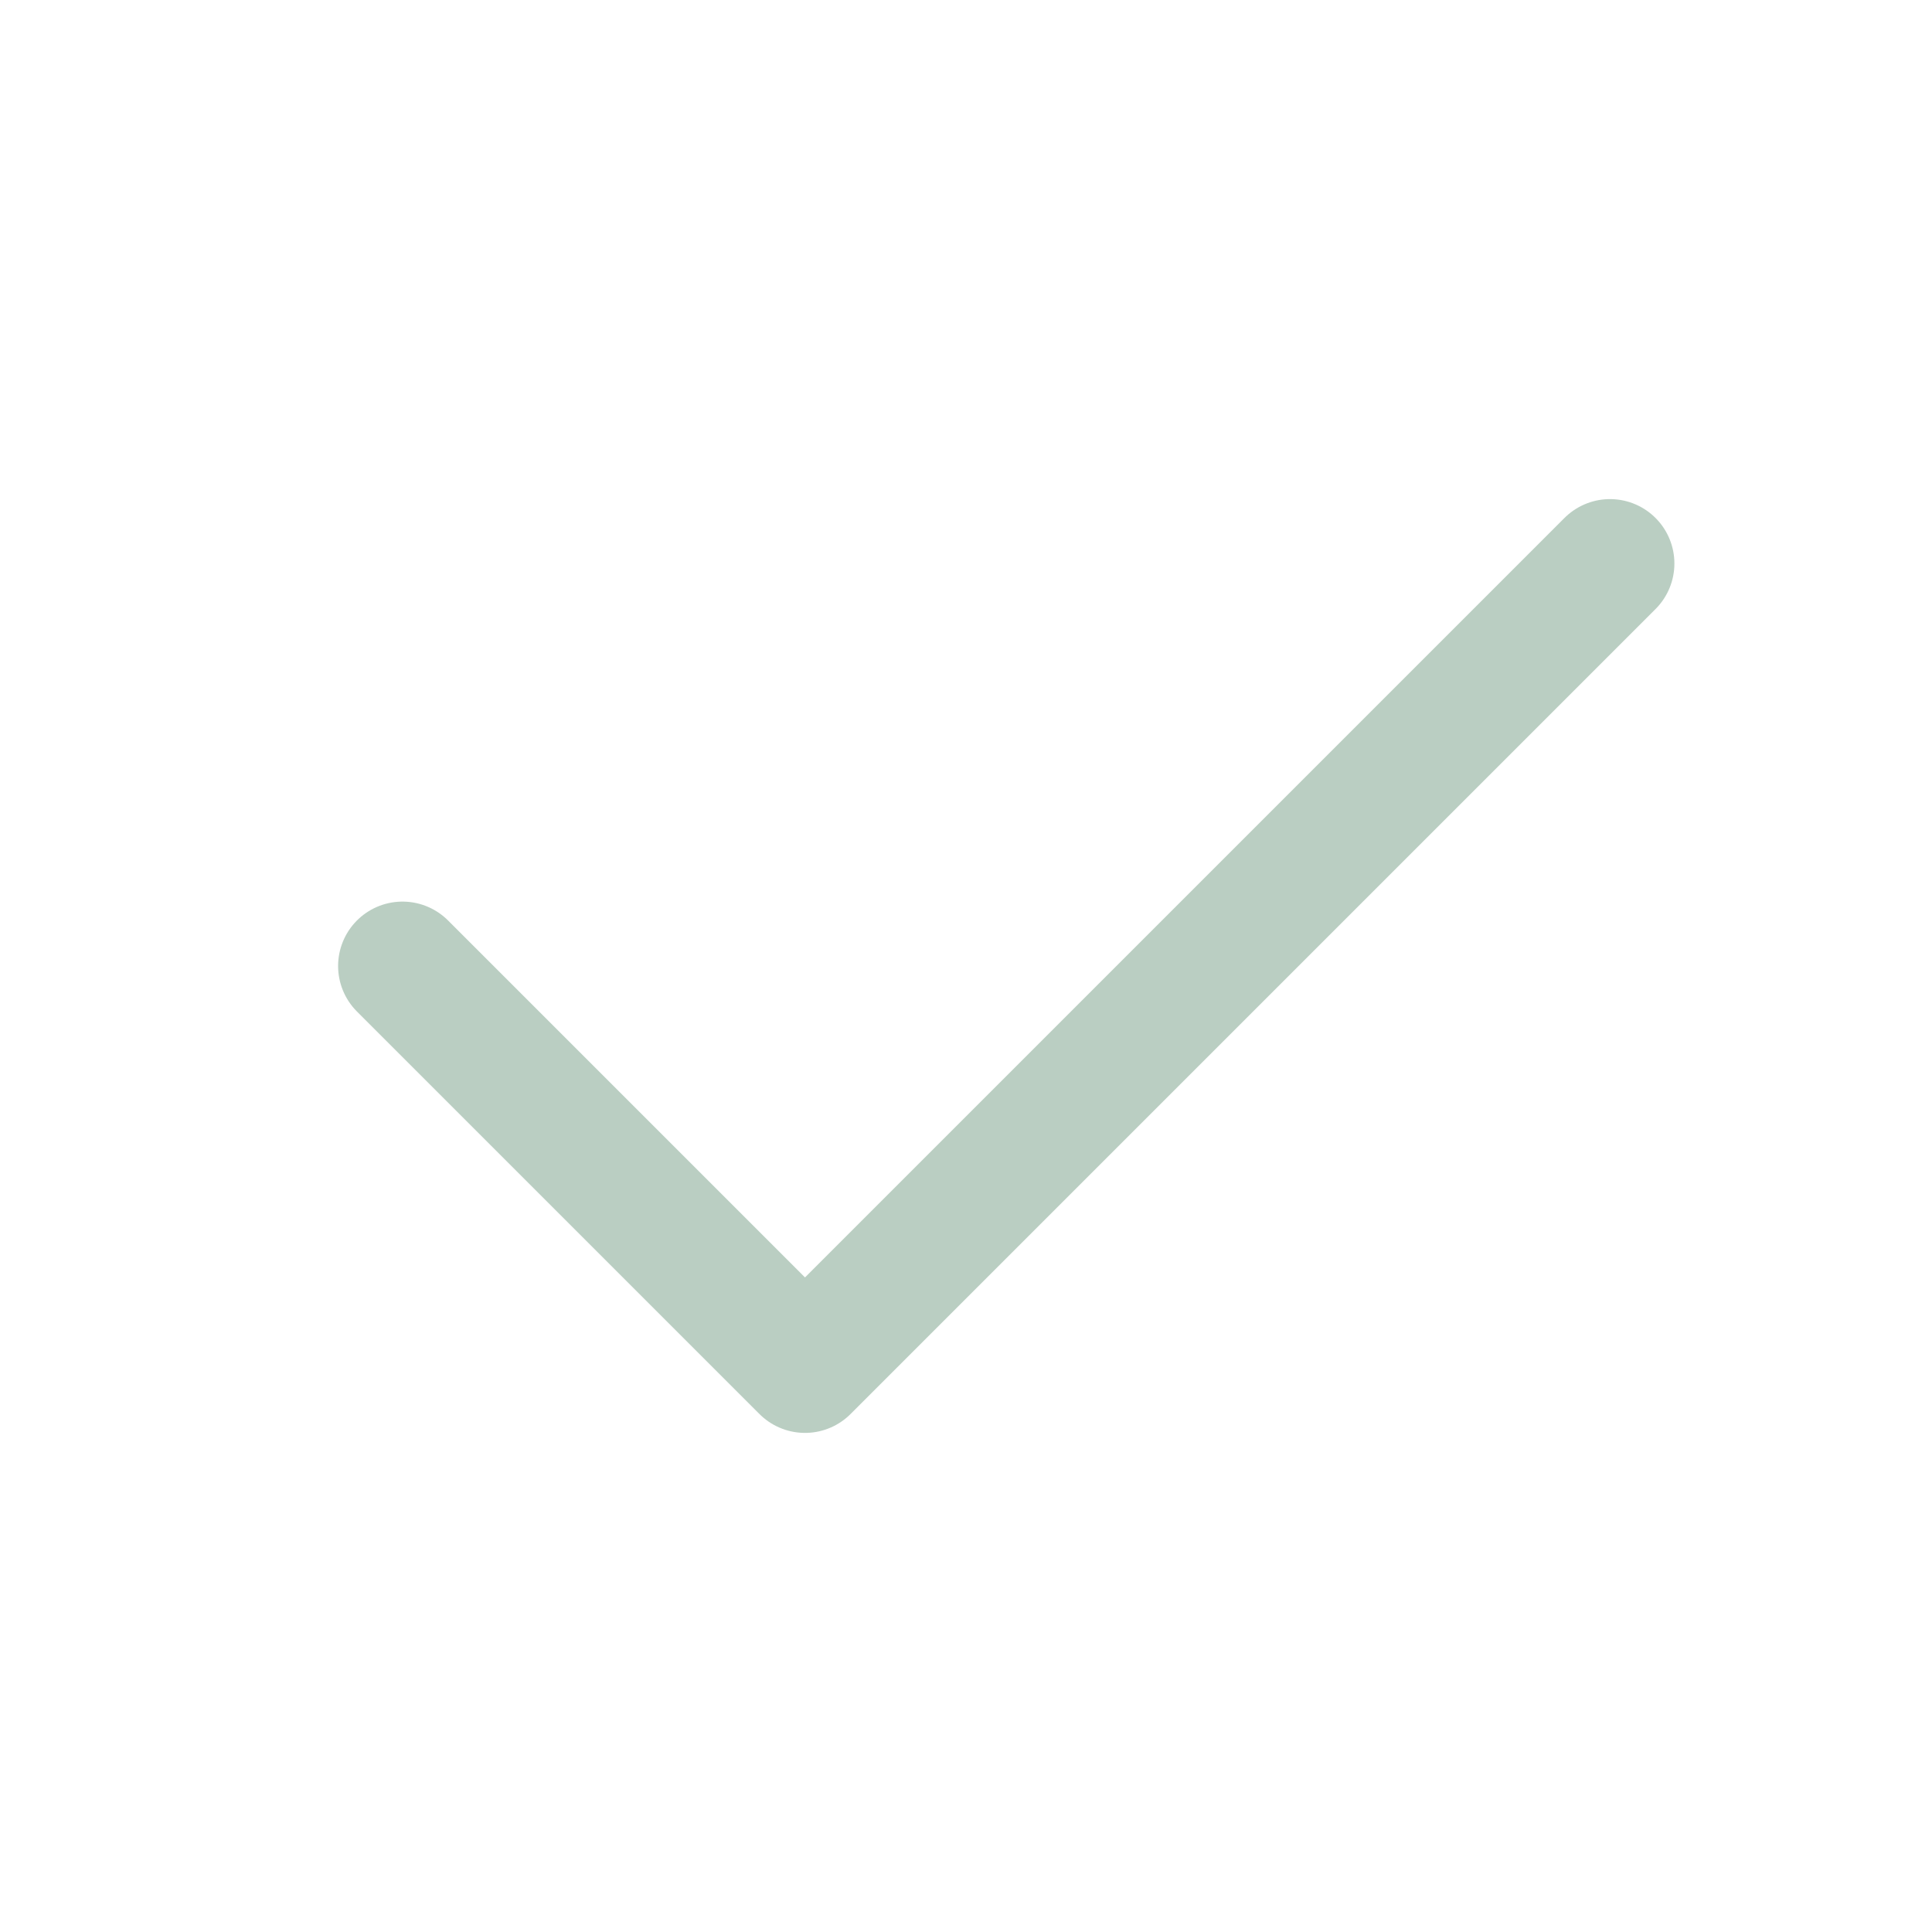 <svg width="24" height="24" viewBox="0 0 24 24" fill="none" xmlns="http://www.w3.org/2000/svg">
<path d="M5 12L10 17L20 7" stroke="#BACEC2" stroke-width="1.6" stroke-linecap="round" stroke-linejoin="round"/>
</svg>
